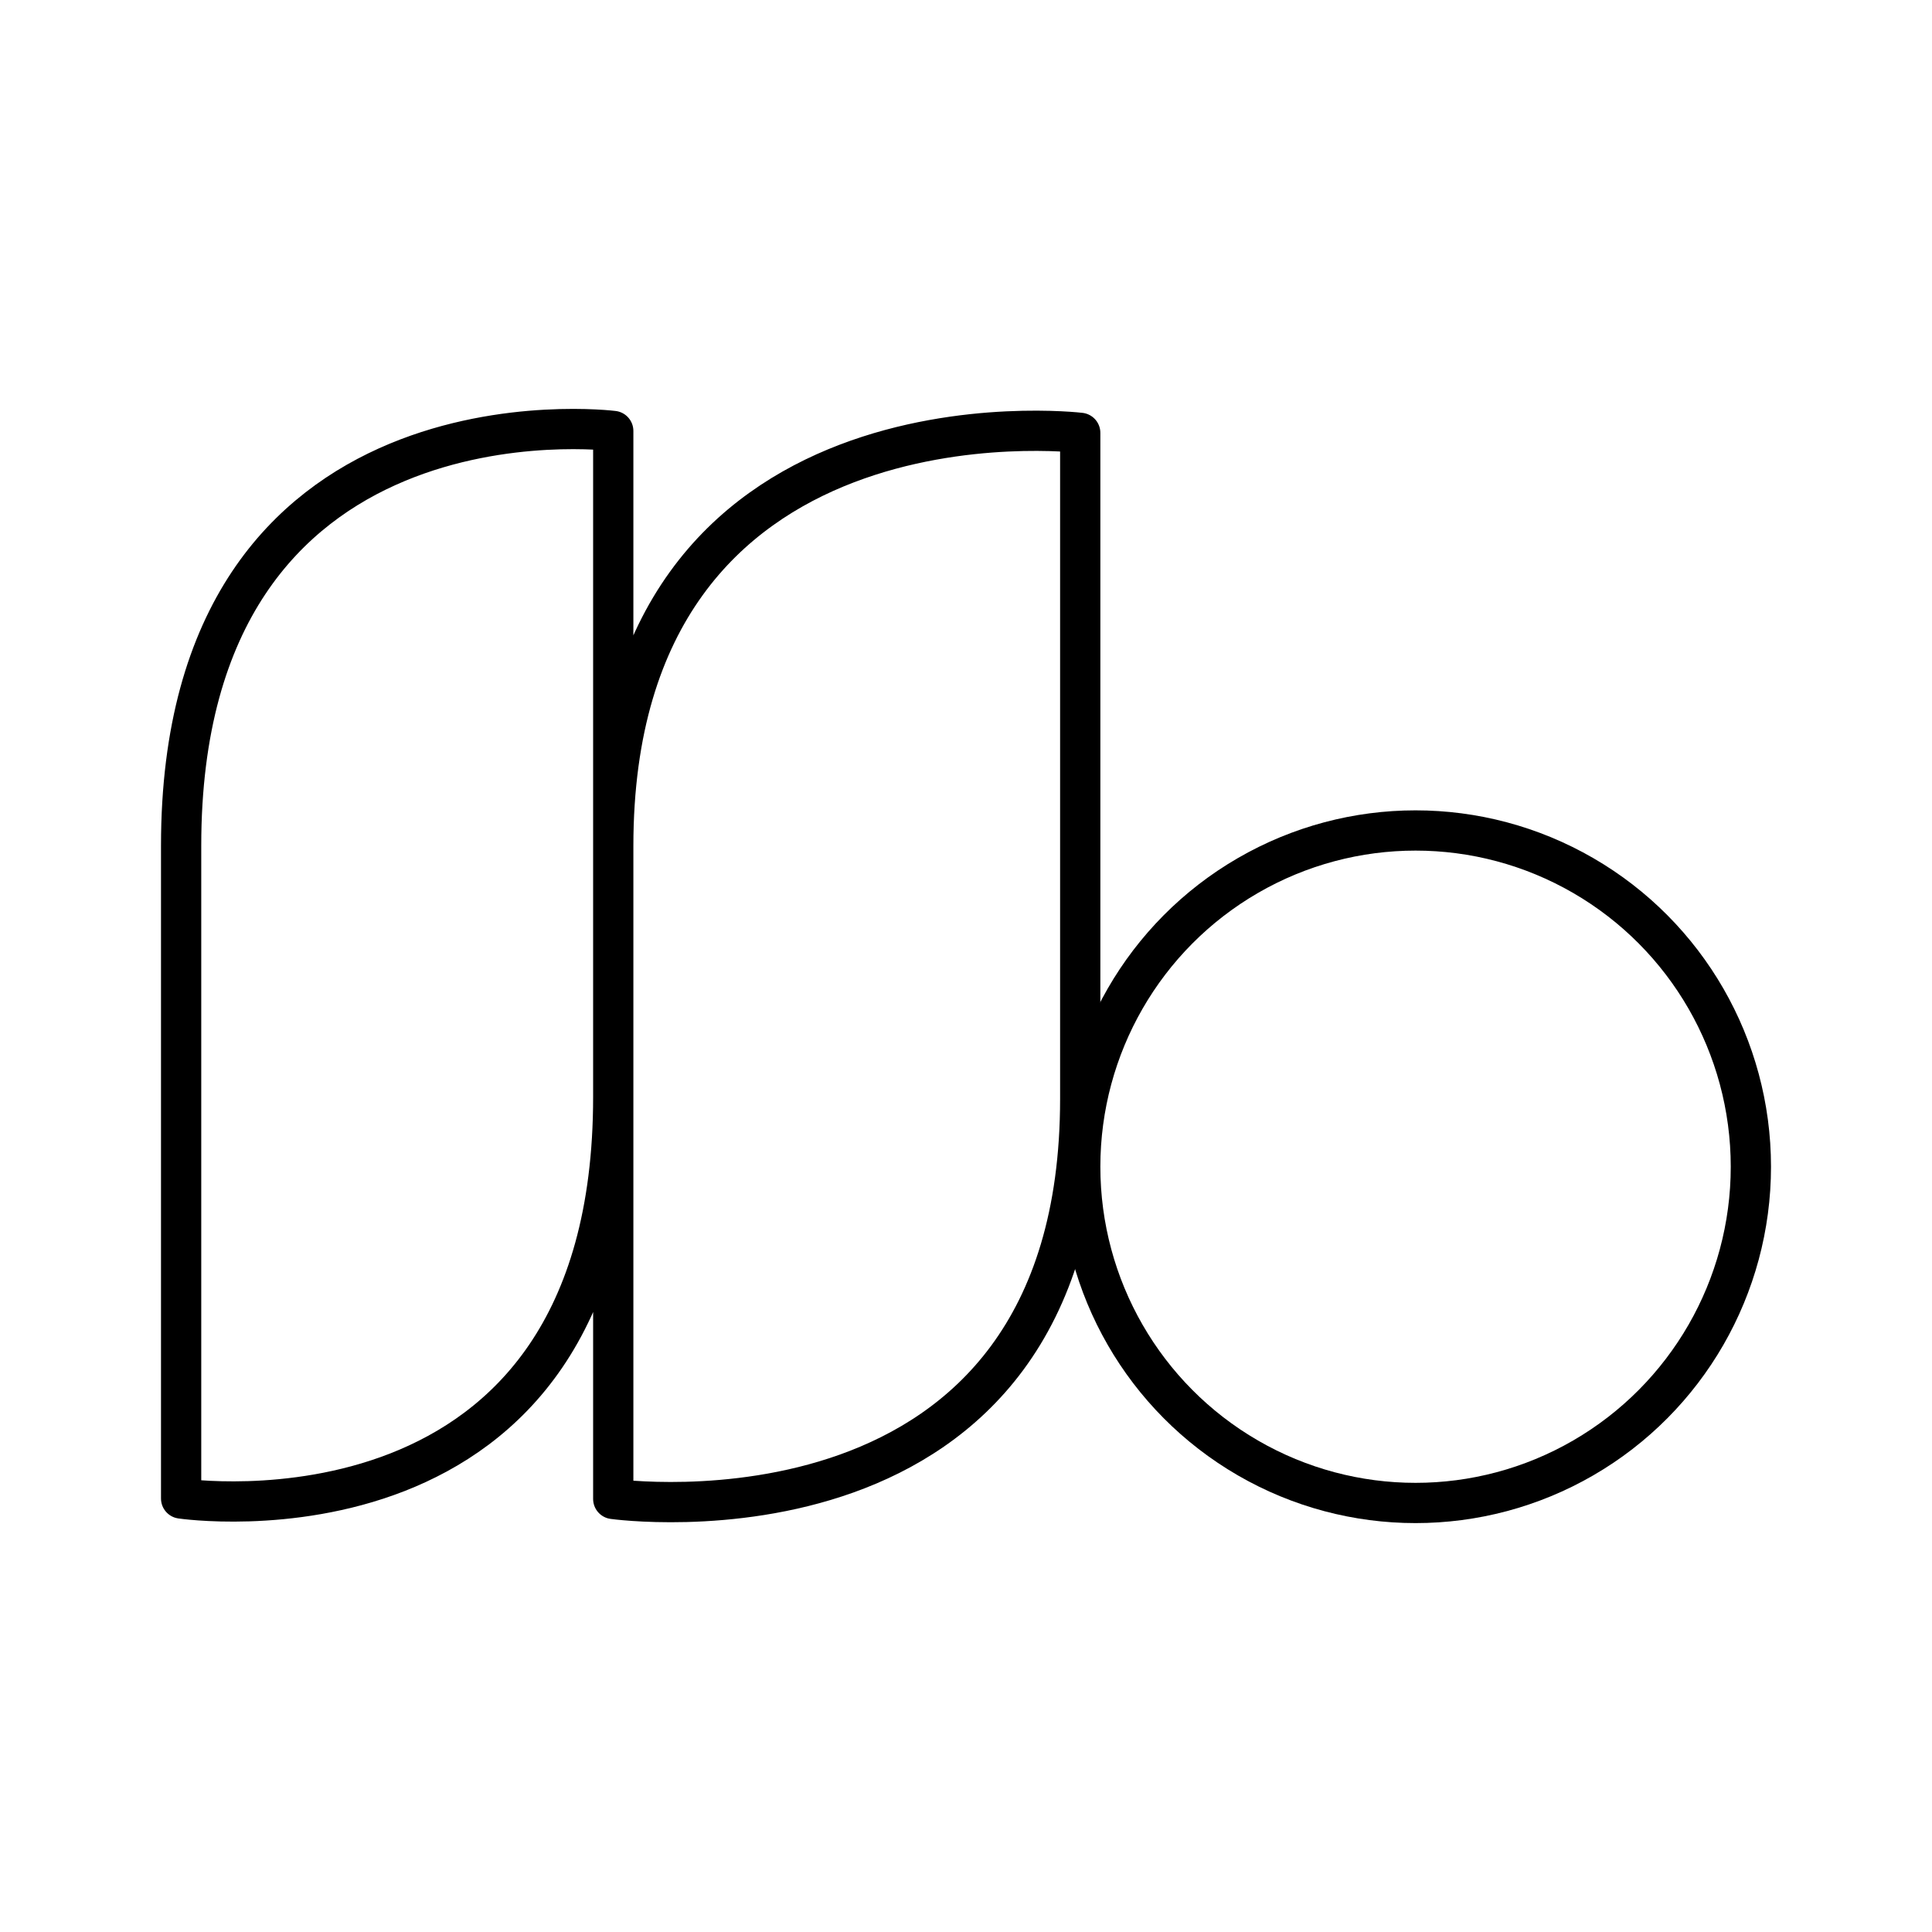 <?xml version="1.0" encoding="utf-8"?>
<!-- Generator: www.svgicons.com -->
<svg xmlns="http://www.w3.org/2000/svg" width="800" height="800" viewBox="0 0 48 48">
<g fill="none" stroke="currentColor" stroke-linecap="round" stroke-linejoin="round"><path d="M15.236 10.707v16.547C15.236 38.822 4.5 37.23 4.5 37.23V21.01c0-11.656 10.736-10.303 10.736-10.303m11.602.047v16.547c0 11.568-11.602 9.94-11.602 9.94v-16.22c0-11.656 11.602-10.267 11.602-10.267"/><ellipse cx="35.169" cy="28.987" rx="8.331" ry="8.354"/></g>
</svg>